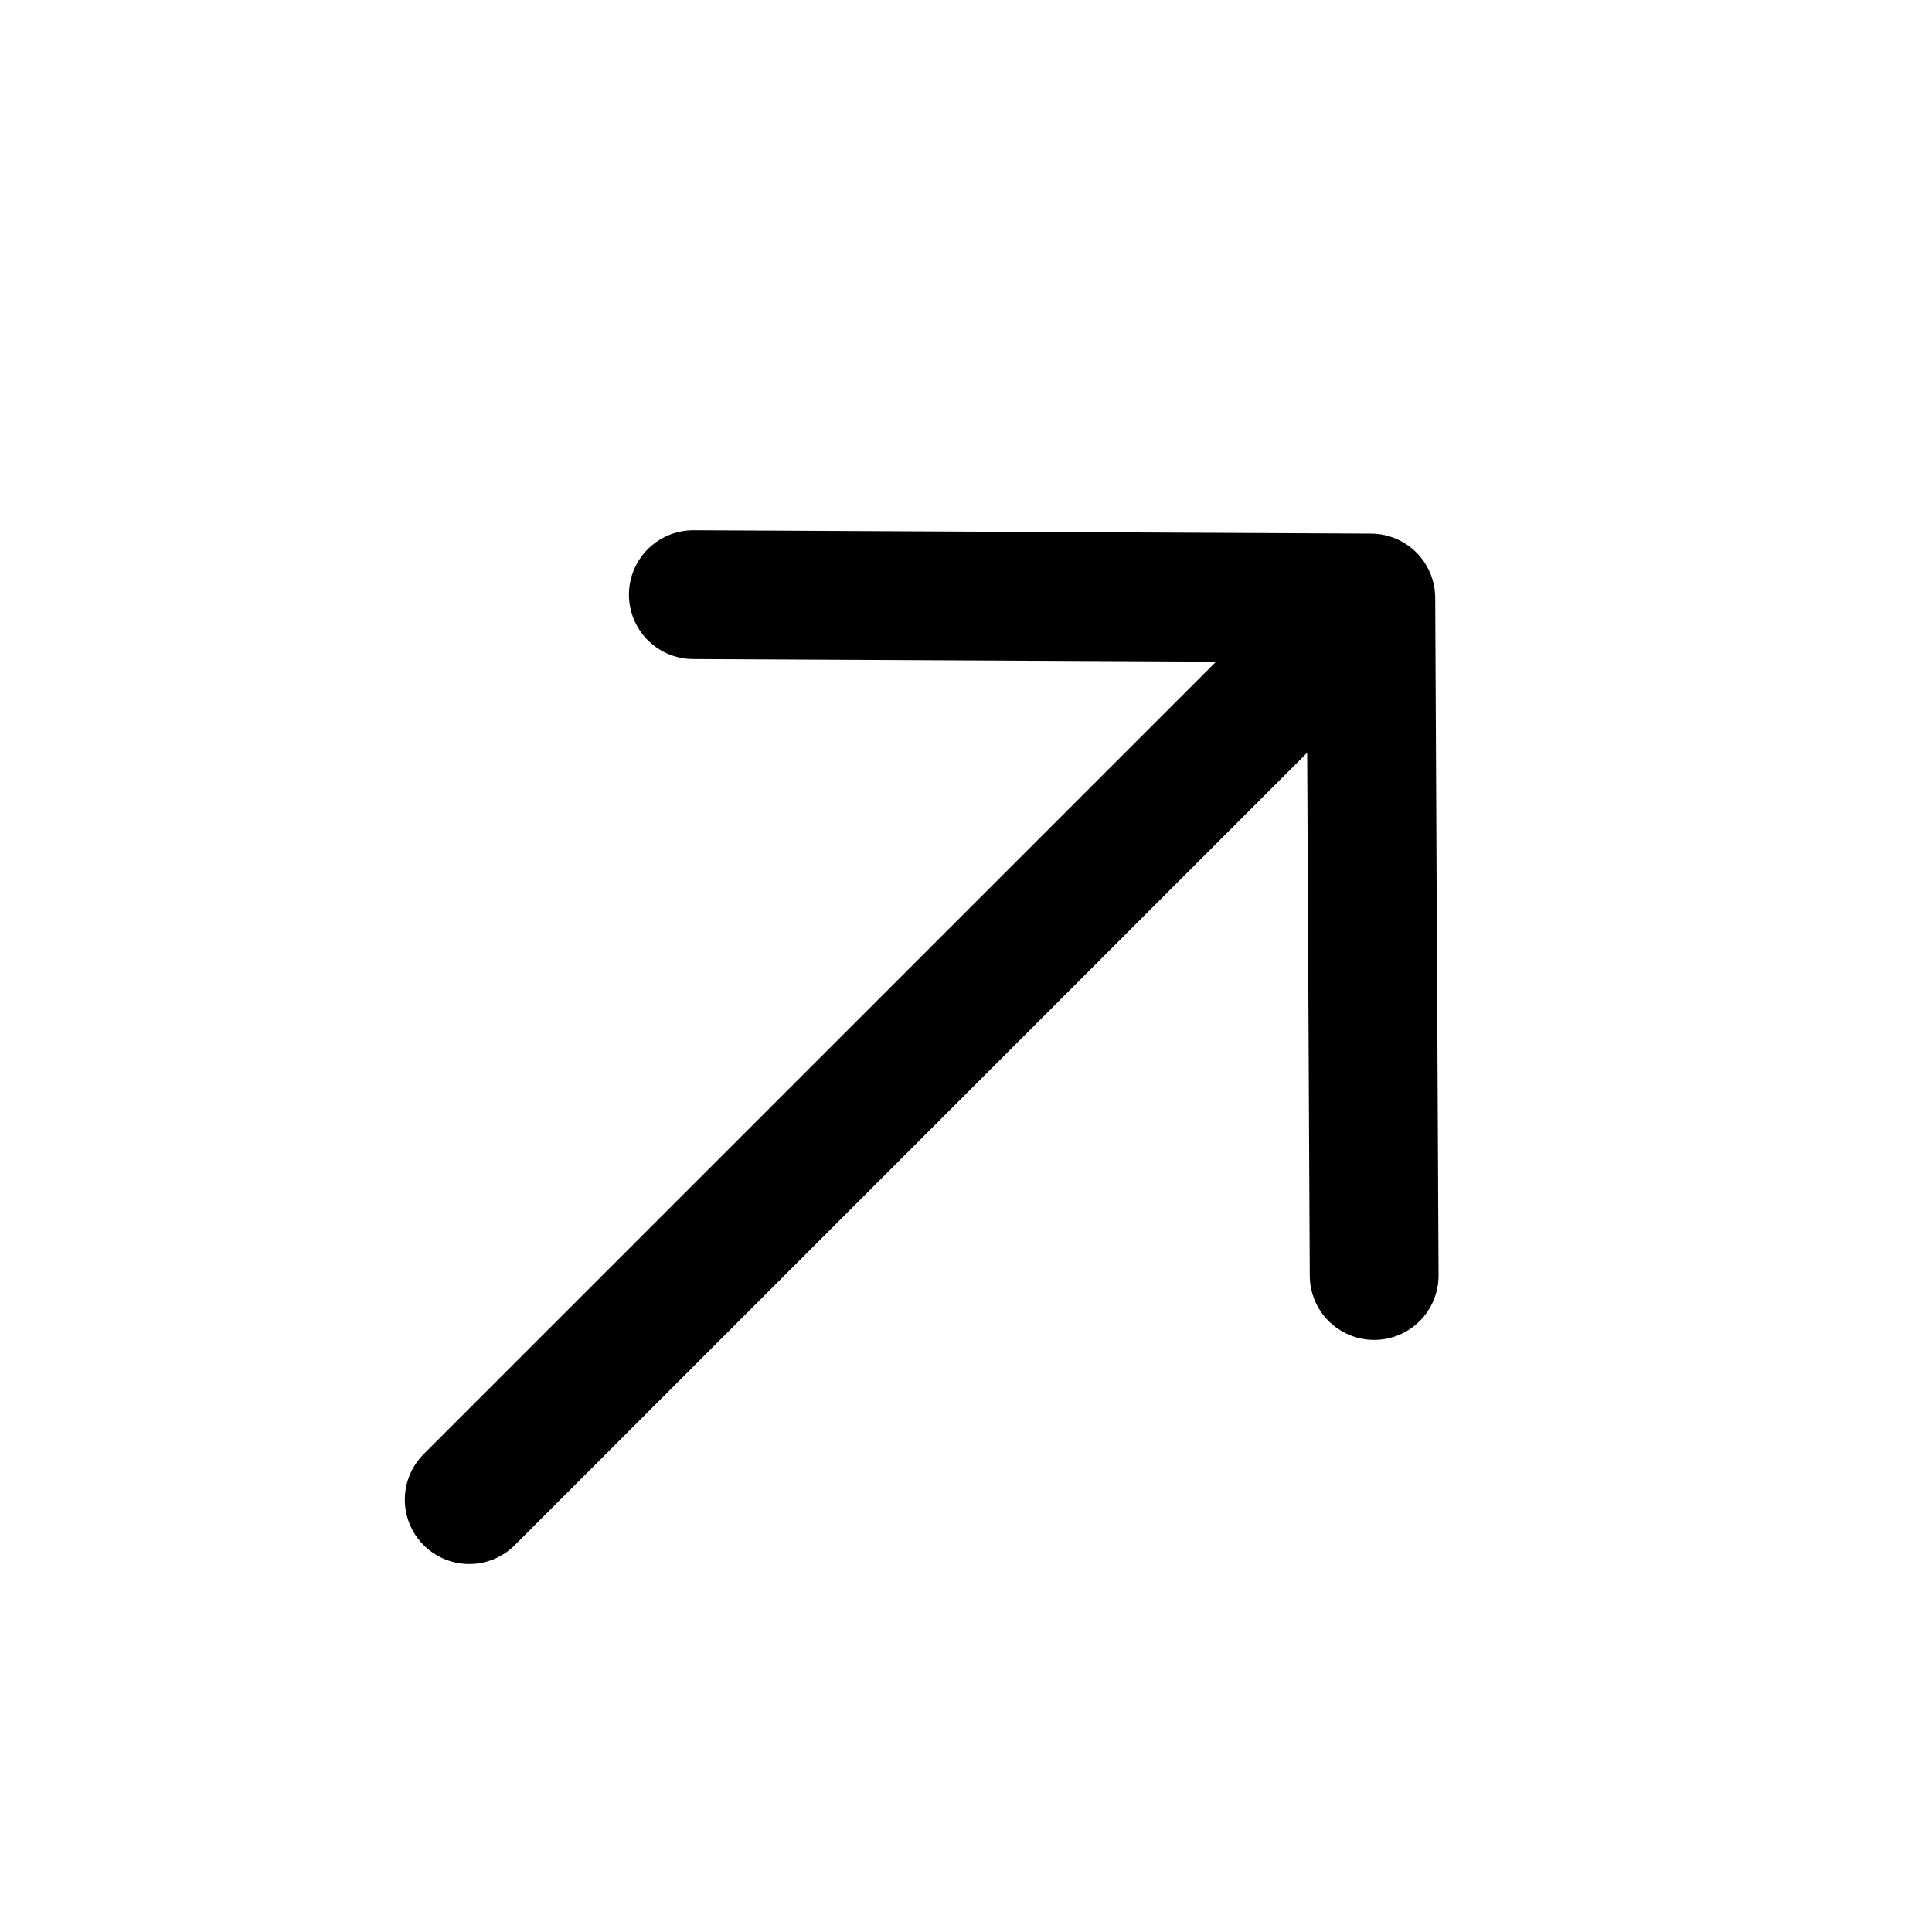 <svg width="15" height="15" viewBox="0 0 15 15" fill="none" xmlns="http://www.w3.org/2000/svg">
<path d="M3.643 11.643L10.643 4.643M10.643 4.643L10.669 9.903M10.643 4.643L5.383 4.617" stroke="black" stroke-linecap="round" stroke-linejoin="round"/>
</svg>
